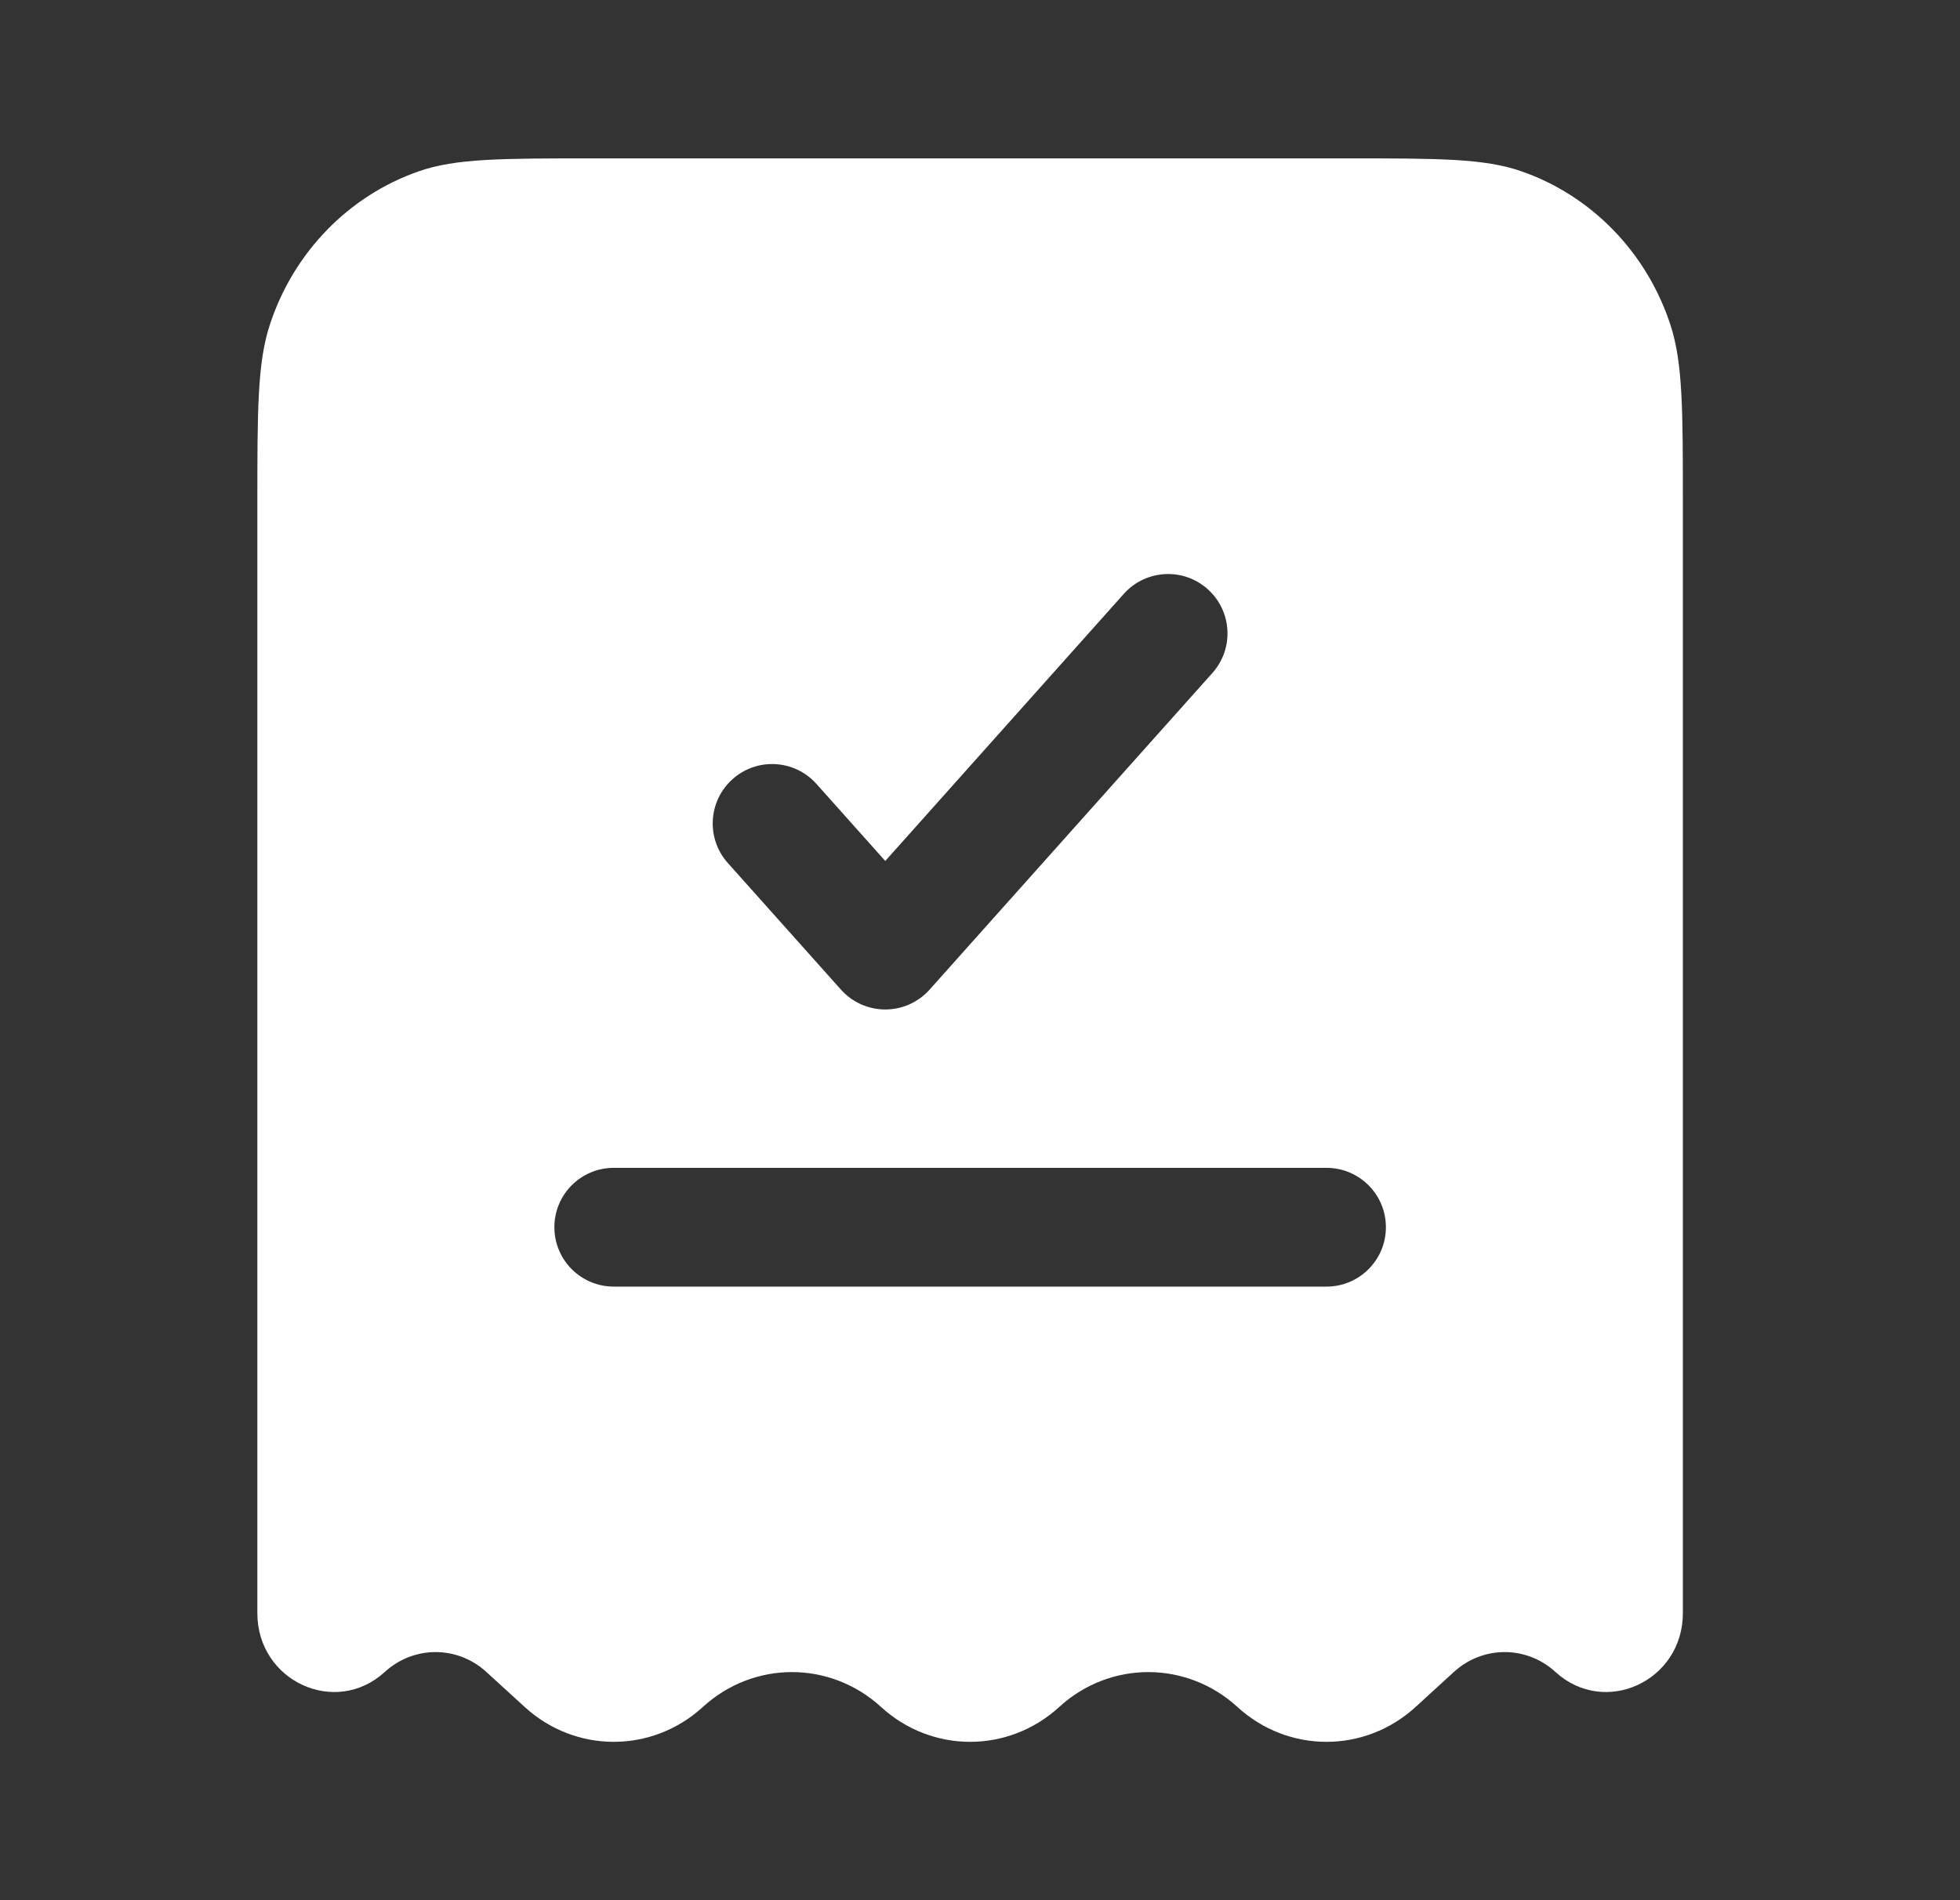 <svg width="33" height="32" viewBox="0 0 33 32" fill="none" xmlns="http://www.w3.org/2000/svg">
<rect x="0" y="0" width="33" height="32" fill="#333333" stroke="none"/>
<path fill-rule="evenodd" clip-rule="evenodd" d="M9.994 2.667H22.674C24.219 2.667 24.991 2.667 25.614 2.884C26.796 3.295 27.724 4.25 28.123 5.466C28.334 6.107 28.334 6.903 28.334 8.493V27.166C28.334 28.31 27.02 28.917 26.189 28.157C25.701 27.71 24.966 27.71 24.478 28.157L23.834 28.746C22.978 29.529 21.689 29.529 20.834 28.746C19.978 27.963 18.689 27.963 17.834 28.746C16.978 29.529 15.689 29.529 14.834 28.746C13.978 27.963 12.689 27.963 11.834 28.746C10.978 29.529 9.689 29.529 8.834 28.746L8.189 28.157C7.701 27.71 6.966 27.71 6.478 28.157C5.647 28.917 4.333 28.31 4.333 27.166V8.493C4.333 6.903 4.333 6.107 4.544 5.466C4.943 4.25 5.871 3.295 7.053 2.884C7.676 2.667 8.448 2.667 9.994 2.667ZM20.413 11.333C20.781 10.921 20.745 10.289 20.333 9.921C19.921 9.553 19.289 9.589 18.921 10.001L14.905 14.499L13.746 13.201C13.378 12.789 12.746 12.753 12.334 13.121C11.922 13.489 11.886 14.121 12.254 14.533L14.159 16.666C14.349 16.879 14.62 17 14.905 17C15.19 17 15.461 16.879 15.651 16.666L20.413 11.333ZM10.334 19.667C9.781 19.667 9.334 20.114 9.334 20.667C9.334 21.219 9.781 21.667 10.334 21.667H22.334C22.886 21.667 23.334 21.219 23.334 20.667C23.334 20.114 22.886 19.667 22.334 19.667H10.334Z" fill="white"/>
</svg>
